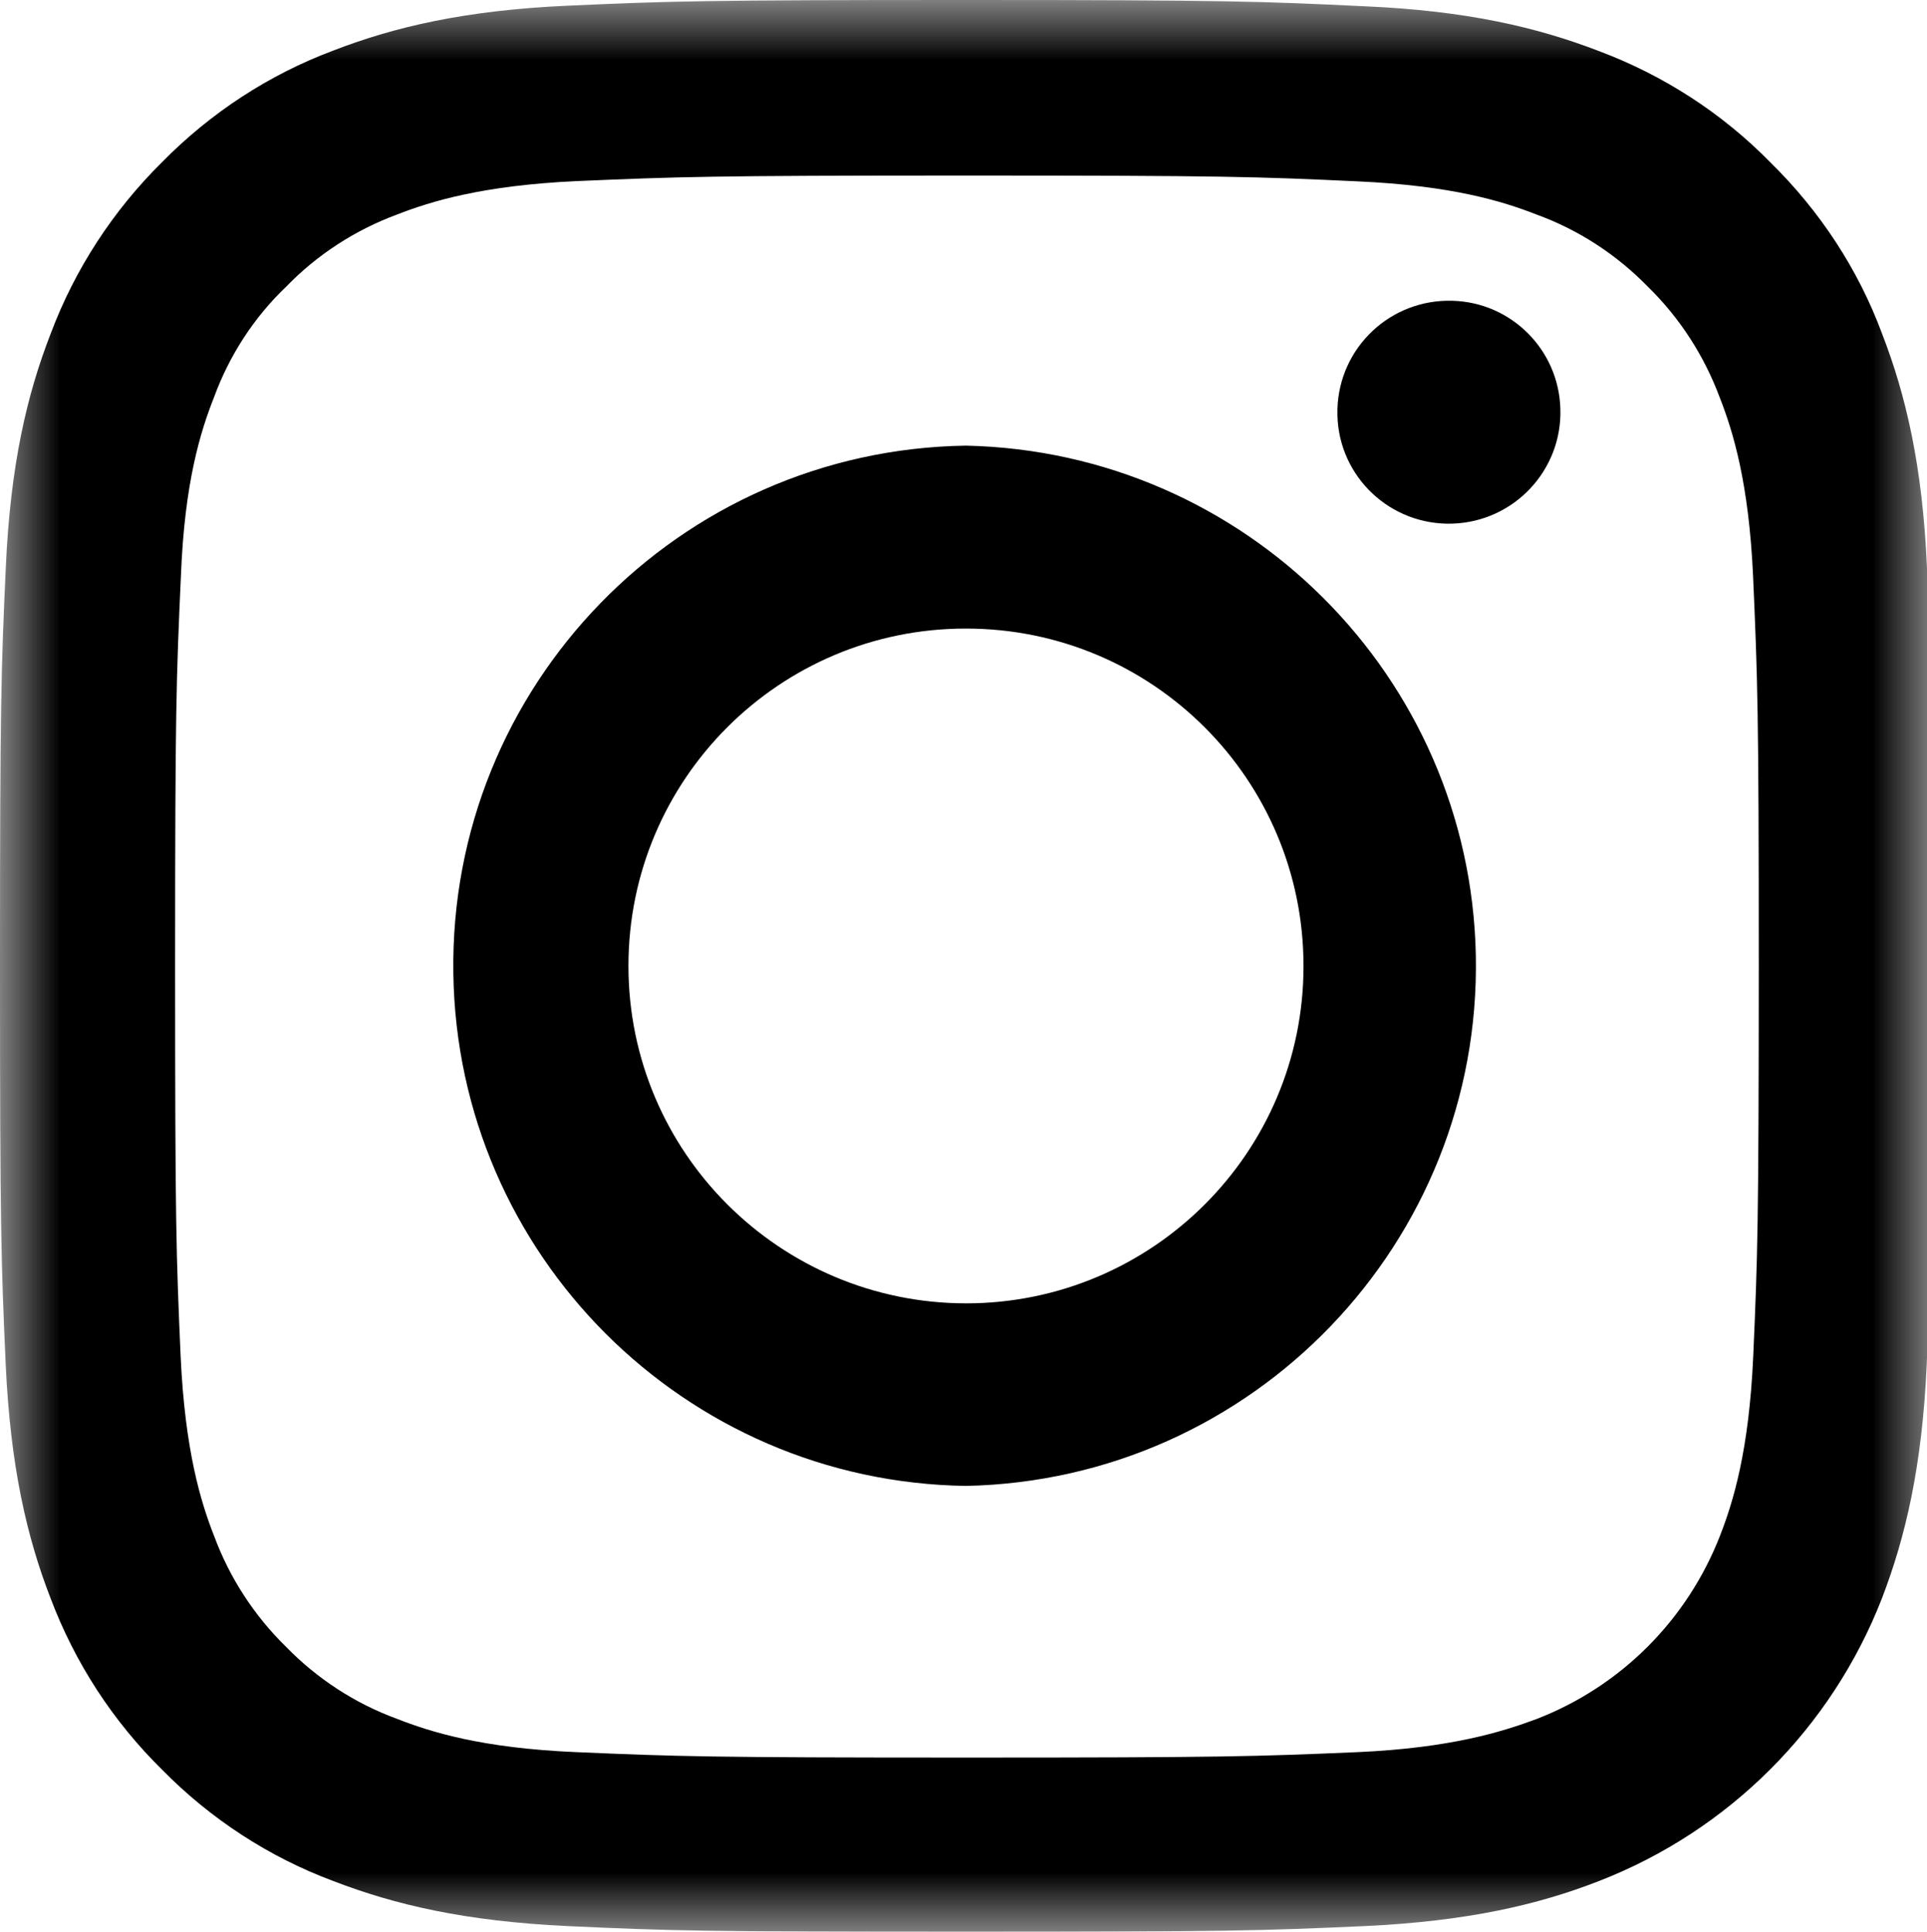 <?xml version="1.0" encoding="utf-8"?>
<!-- Generator: Adobe Illustrator 16.0.0, SVG Export Plug-In . SVG Version: 6.00 Build 0)  -->
<!DOCTYPE svg PUBLIC "-//W3C//DTD SVG 1.1//EN" "http://www.w3.org/Graphics/SVG/1.1/DTD/svg11.dtd">
<svg version="1.1" id="Layer_1" xmlns="http://www.w3.org/2000/svg" xmlns:xlink="http://www.w3.org/1999/xlink" x="0px" y="0px"
	 width="15.957px" height="16px" viewBox="12 12 15.957 16" enable-background="new 12 12 15.957 16" xml:space="preserve">
<g>
	<g transform="translate(10 10.066)">
		<defs>
			<filter id="Adobe_OpacityMaskFilter" filterUnits="userSpaceOnUse" x="2" y="1.934" width="15.999" height="16">
				<feColorMatrix  type="matrix" values="1 0 0 0 0  0 1 0 0 0  0 0 1 0 0  0 0 0 1 0"/>
			</filter>
		</defs>
		<mask maskUnits="userSpaceOnUse" x="2" y="1.934" width="15.999" height="16" id="_x37_8q4je26ec_2_">
			<g filter="url(#Adobe_OpacityMaskFilter)">
				<path id="hrrwxcomvb_2_" fill="#FFFFFF" d="M2,1.934h15.999v15.999H2V1.934z"/>
			</g>
		</mask>
		<path mask="url(#_x37_8q4je26ec_2_)" d="M16.518,13.168c-0.035,0.783-0.166,1.205-0.274,1.483c-0.271,0.698-0.82,1.25-1.521,1.521
			c-0.279,0.104-0.705,0.239-1.481,0.274c-0.847,0.036-1.101,0.045-3.237,0.045c-2.134,0-2.391-0.009-3.232-0.045
			C5.99,16.413,5.568,16.28,5.287,16.17c-0.347-0.127-0.661-0.332-0.918-0.596C4.104,15.315,3.9,15,3.772,14.653
			c-0.109-0.277-0.24-0.705-0.276-1.482C3.459,12.327,3.45,12.075,3.45,9.94s0.01-2.391,0.048-3.232
			c0.03-0.781,0.163-1.202,0.274-1.483c0.127-0.347,0.331-0.663,0.6-0.919C4.628,4.042,4.943,3.838,5.29,3.71
			c0.28-0.109,0.706-0.24,1.484-0.276c0.844-0.036,1.098-0.046,3.232-0.046c2.139,0,2.393,0.009,3.234,0.048
			c0.783,0.035,1.203,0.165,1.484,0.275c0.349,0.127,0.662,0.332,0.92,0.596c0.266,0.26,0.467,0.572,0.597,0.92
			c0.11,0.281,0.241,0.706,0.276,1.484c0.037,0.845,0.047,1.097,0.047,3.231C16.563,12.077,16.555,12.327,16.518,13.168
			 M17.957,6.639c-0.037-0.85-0.176-1.435-0.372-1.941c-0.198-0.535-0.517-1.019-0.925-1.419c-0.398-0.407-0.885-0.721-1.417-0.921
			c-0.511-0.197-1.093-0.335-1.942-0.372C12.443,1.945,12.171,1.934,10,1.934c-2.173,0-2.444,0.009-3.297,0.047
			c-0.85,0.038-1.434,0.175-1.941,0.371c-0.535,0.2-1.019,0.517-1.42,0.925c-0.405,0.4-0.721,0.885-0.921,1.417
			c-0.198,0.508-0.335,1.091-0.373,1.94C2.009,7.491,2,7.764,2,9.935s0.009,2.444,0.047,3.296c0.039,0.852,0.176,1.436,0.372,1.941
			c0.203,0.537,0.517,1.02,0.925,1.421c0.4,0.407,0.885,0.723,1.417,0.921c0.511,0.197,1.092,0.333,1.942,0.373
			c0.853,0.039,1.126,0.047,3.297,0.047s2.443-0.009,3.297-0.047c0.852-0.04,1.438-0.176,1.943-0.373
			c1.074-0.417,1.925-1.266,2.344-2.342c0.195-0.508,0.333-1.092,0.371-1.941c0.033-0.854,0.044-1.123,0.044-3.297
			C17.999,7.764,17.995,7.491,17.957,6.639"/>
	</g>
	<path d="M19.999,22.795c-1.543-0.002-2.795-1.252-2.795-2.795c0-1.544,1.251-2.795,2.795-2.794c1.546,0,2.795,1.251,2.795,2.795
		C22.795,21.543,21.543,22.795,19.999,22.795L19.999,22.795 M19.999,15.691c-2.379,0.035-4.28,1.991-4.245,4.37
		c0.033,2.33,1.914,4.212,4.245,4.246c2.379-0.049,4.269-2.017,4.222-4.395C24.174,17.602,22.311,15.741,19.999,15.691
		 M24.921,15.385c0.017,0.509-0.384,0.936-0.894,0.952c-0.512,0.016-0.938-0.385-0.952-0.894c0-0.019,0-0.038,0-0.057
		c0.016-0.51,0.44-0.91,0.952-0.895C24.514,14.504,24.907,14.896,24.921,15.385"/>
</g>
</svg>
